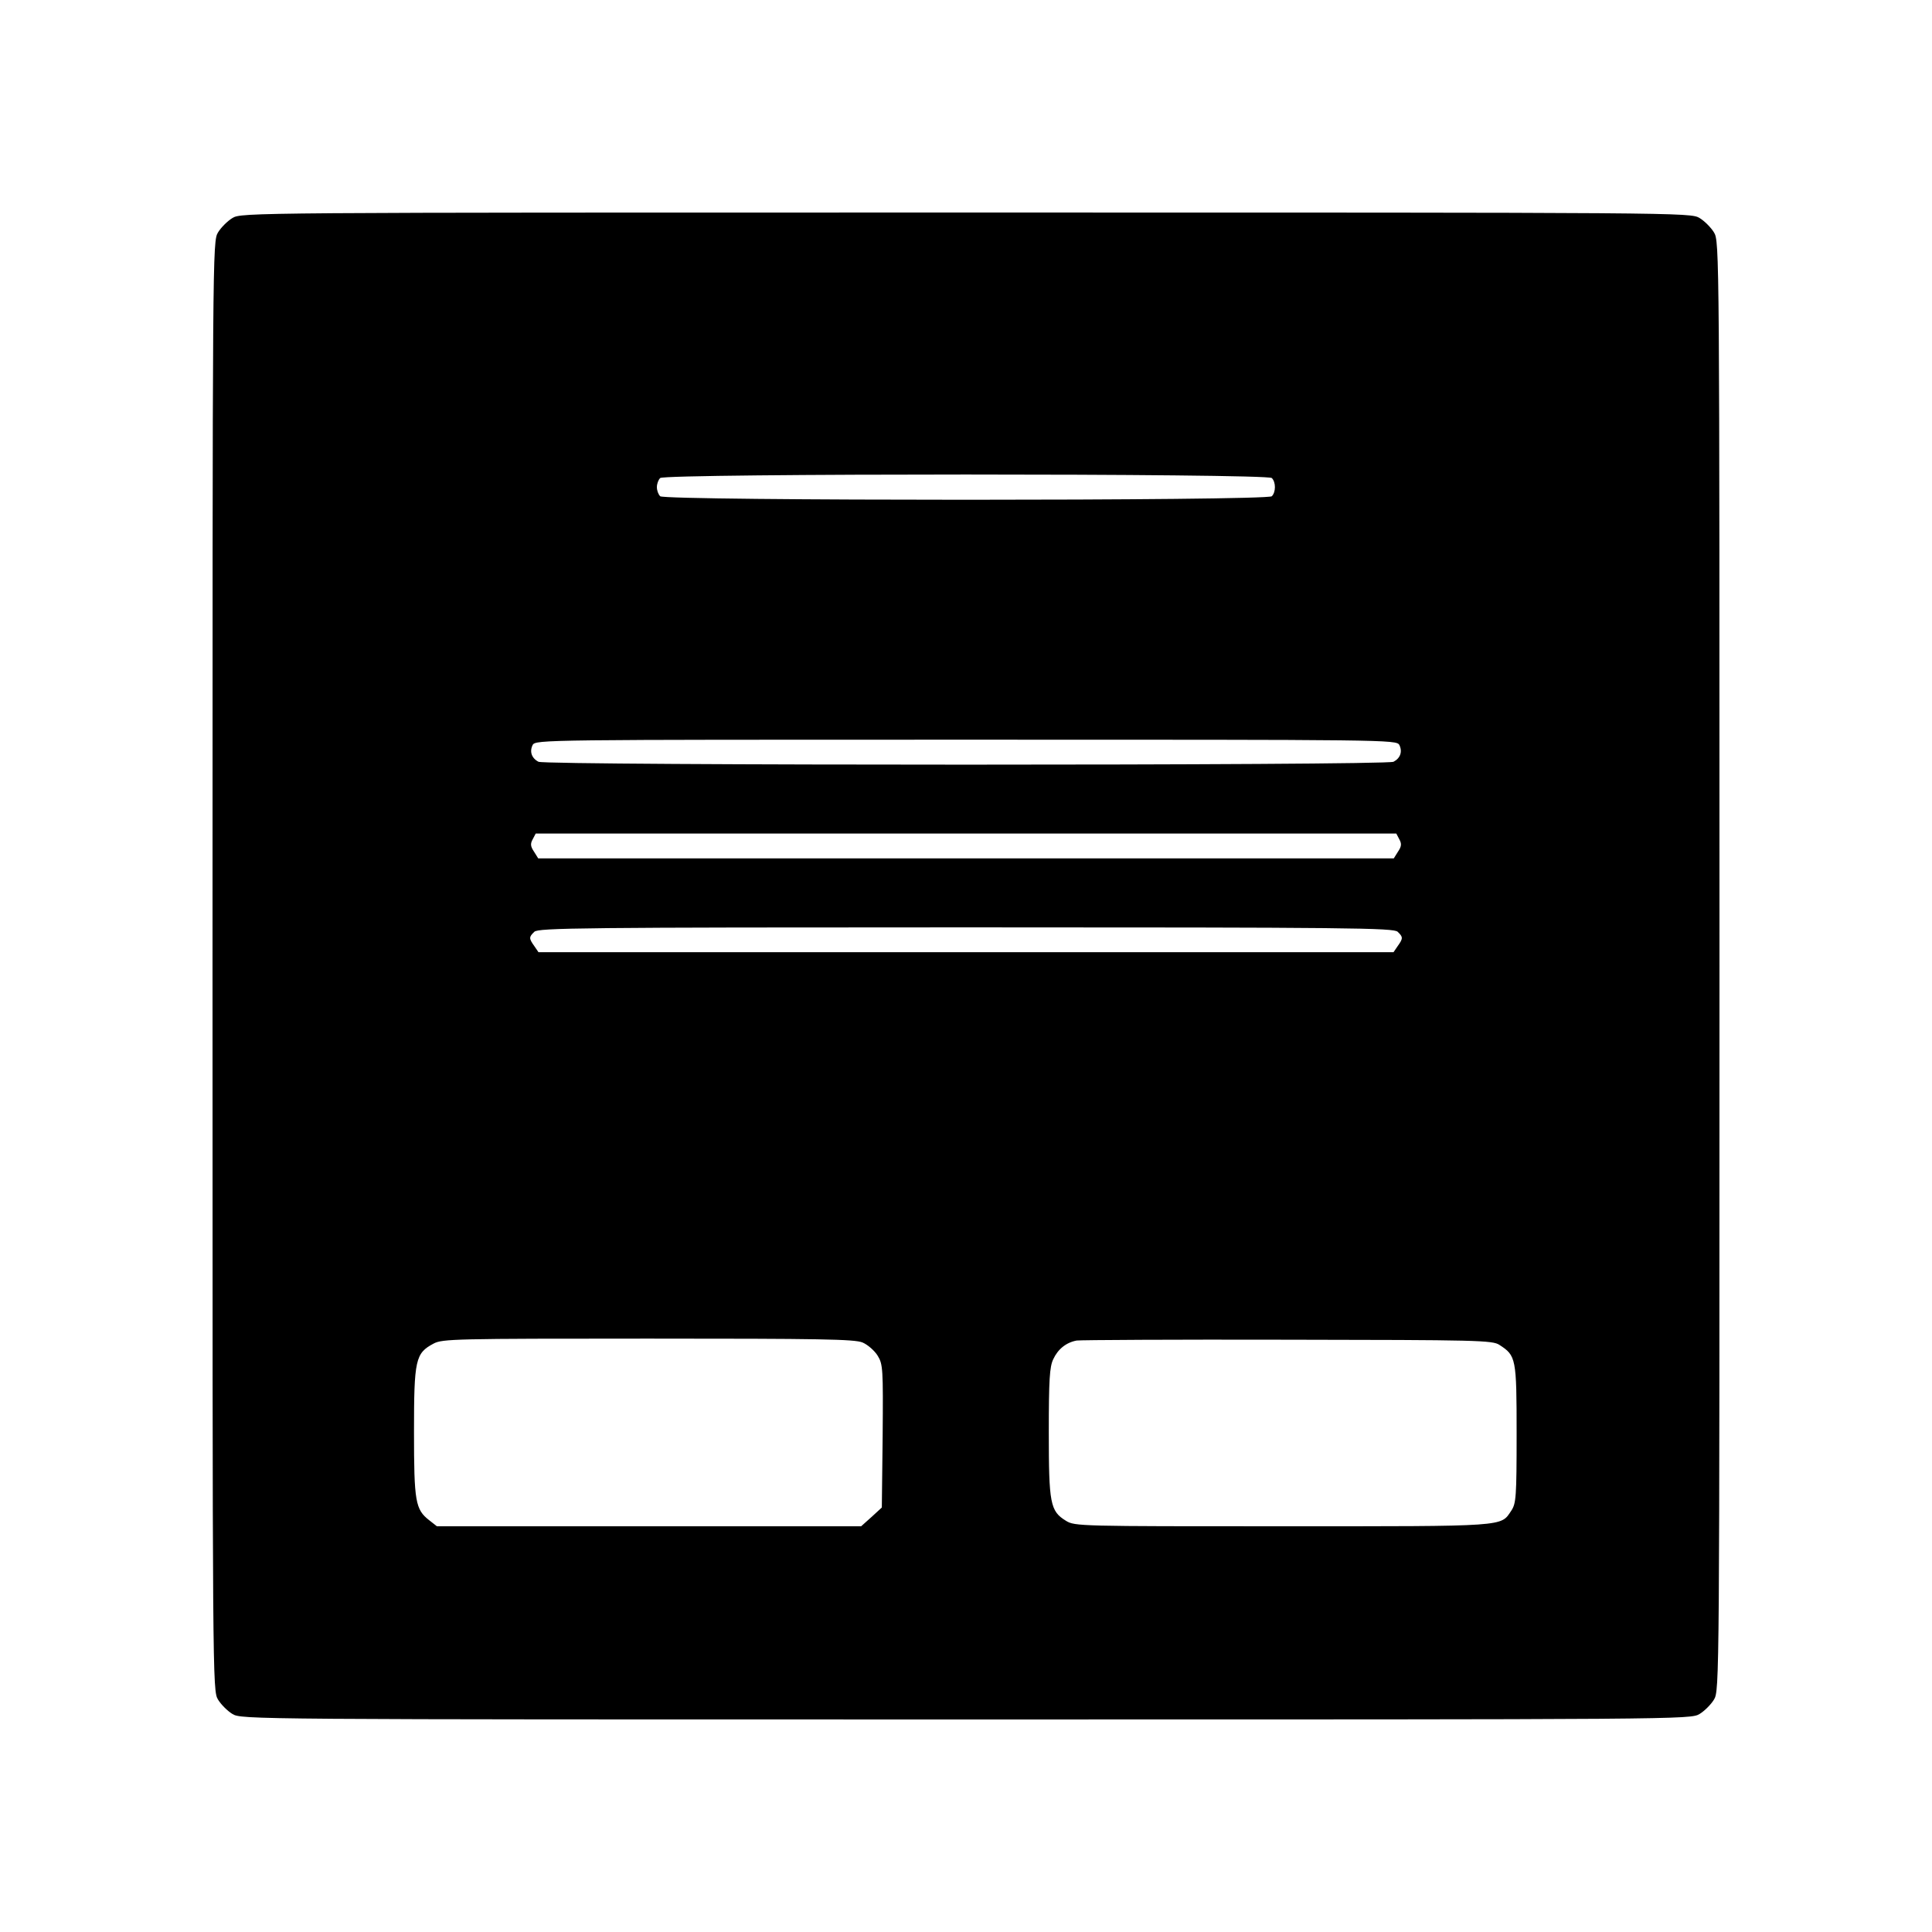 <?xml version="1.0" standalone="no"?>
<!DOCTYPE svg PUBLIC "-//W3C//DTD SVG 20010904//EN"
 "http://www.w3.org/TR/2001/REC-SVG-20010904/DTD/svg10.dtd">
<svg version="1.0" xmlns="http://www.w3.org/2000/svg"
 width="700pt" height="700pt" viewBox="0 0 700 700"
 preserveAspectRatio="xMidYMid meet">
<g transform="translate(0,700) scale(0.1,-0.1)"
fill="#000000" stroke="none">
<path d="M842 6210 c-18 -11 -41 -34 -52 -52 -20 -33 -20 -56 -20 -2658 0
-2602 0 -2625 20 -2658 11 -18 34 -41 52 -52 33 -20 56 -20 2658 -20 2602 0
2625 0 2658 20 18 11 41 34 52 52 20 33 20 56 20 2658 0 2602 0 2625 -20 2658
-11 18 -34 41 -52 52 -33 20 -56 20 -2658 20 -2602 0 -2625 0 -2658 -20z
m3766 -942 c15 -15 15 -51 0 -66 -17 -17 -2199 -17 -2216 0 -7 7 -12 21 -12
33 0 12 5 26 12 33 17 17 2199 17 2216 0z m462 -967 c12 -24 4 -48 -21 -61
-24 -14 -3074 -14 -3098 0 -25 13 -33 37 -21 61 11 19 40 19 1570 19 1530 0
1559 0 1570 -19z m0 -342 c9 -16 8 -26 -5 -45 l-15 -24 -1550 0 -1550 0 -15
24 c-13 19 -14 29 -5 45 l11 21 1559 0 1559 0 11 -21z m-6 -335 c20 -19 20
-24 0 -52 l-15 -22 -1549 0 -1549 0 -15 22 c-20 28 -20 33 0 52 14 14 170 16
1564 16 1394 0 1550 -2 1564 -16z m-1939 -1488 c19 -8 44 -30 55 -48 19 -31
20 -46 18 -291 l-3 -259 -37 -34 -38 -34 -769 0 -768 0 -28 22 c-50 39 -55 67
-55 320 0 262 5 285 71 320 32 17 76 18 777 18 624 0 748 -2 777 -14z m2308
-9 c60 -39 62 -47 62 -322 0 -229 -2 -252 -19 -278 -40 -59 -7 -57 -828 -57
-738 0 -754 0 -786 20 -57 35 -62 62 -62 321 0 190 3 237 16 264 17 37 47 61
85 68 13 2 357 4 764 3 690 -1 743 -2 768 -19z"/>
</g>
</svg>
